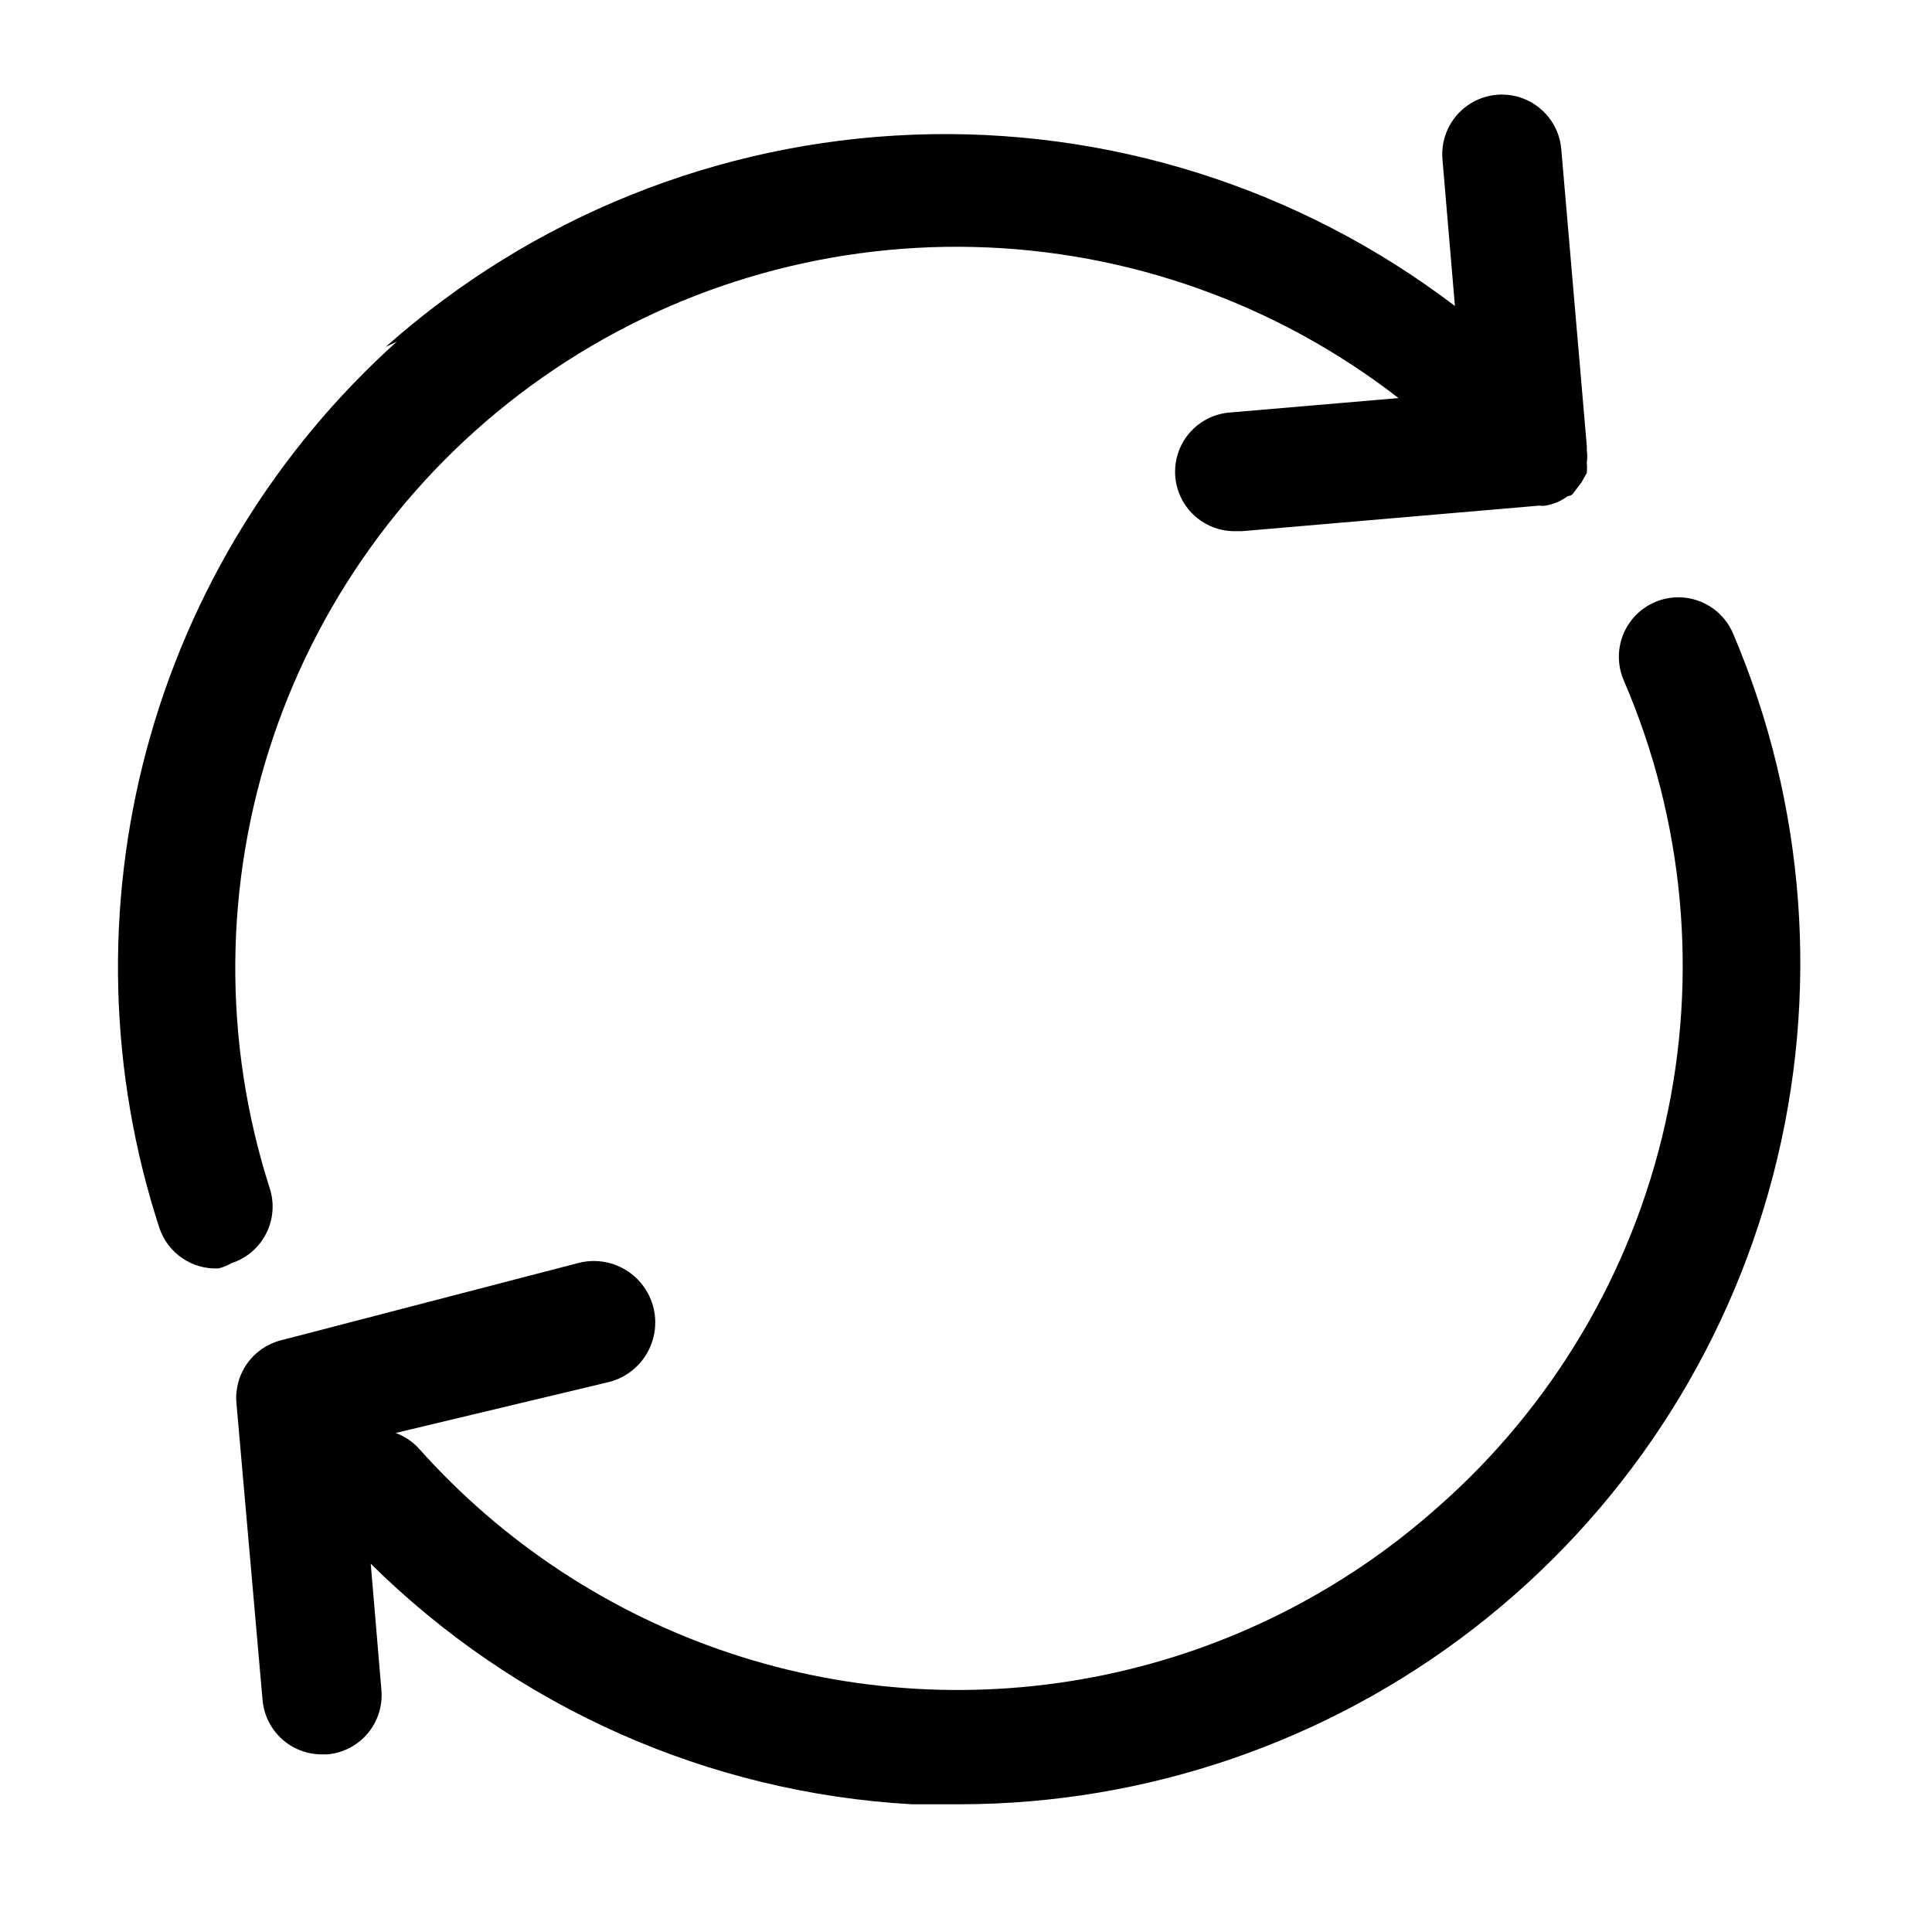 <?xml version="1.0" encoding="UTF-8"?>
<!-- The Best Svg Icon site in the world: iconSvg.co, Visit us! https://iconsvg.co -->
<svg fill="#000000" width="800px" height="800px" version="1.1" viewBox="144 144 512 512" xmlns="http://www.w3.org/2000/svg">
 <g>
  <path d="m525.01 543.43c-25.09 22.344-55.621 37.684-88.52 44.48-32.898 6.797-67.008 4.809-98.898-5.762-31.887-10.574-60.43-29.355-82.75-54.461-1.668-1.754-3.715-3.102-5.984-3.938l56.68-13.539c5.625-1.492 10.027-5.867 11.547-11.484 1.523-5.617-0.066-11.621-4.172-15.746-4.102-4.125-10.094-5.75-15.719-4.258l-78.719 20.469h-0.004c-3.633 0.918-6.816 3.106-8.98 6.164-2.164 3.062-3.168 6.793-2.828 10.523l6.926 78.719h0.004c0.355 3.926 2.168 7.574 5.082 10.23 2.914 2.652 6.719 4.113 10.66 4.098h1.418c4.152-0.359 7.992-2.352 10.68-5.539 2.684-3.188 3.996-7.312 3.648-11.465l-2.832-33.535h-0.004c38.426 38.051 89.441 60.727 143.43 63.766h12.91c49.281-0.094 97.145-16.516 136.11-46.699 38.961-30.184 66.82-72.422 79.227-120.12 12.406-47.699 8.656-98.16-10.66-143.5-2.223-5.176-7.035-8.77-12.629-9.434-5.59-0.664-11.113 1.707-14.484 6.219-3.371 4.512-4.078 10.477-1.855 15.652 15.996 37.051 19.844 78.219 10.988 117.59-8.852 39.375-29.949 74.93-60.266 101.57z"/>
  <path d="m249.17 234.53c-32.086 28.84-55.113 66.371-66.293 108.04-11.176 41.668-10.027 85.684 3.316 126.71 1.066 3.285 3.188 6.133 6.031 8.094 2.848 1.965 6.258 2.938 9.711 2.769 1.215-0.312 2.379-0.789 3.465-1.418 3.965-1.297 7.254-4.113 9.141-7.832 1.891-3.723 2.227-8.039 0.934-12.004-12.461-38.863-12.152-80.695 0.871-119.37 13.027-38.676 38.094-72.168 71.527-95.574 33.434-23.402 73.484-35.488 114.28-34.492 40.801 1 80.211 15.031 112.46 40.039l-44.082 3.777v0.004c-5.625 0.223-10.703 3.434-13.32 8.414-2.617 4.984-2.375 10.988 0.629 15.746 3.008 4.758 8.328 7.551 13.953 7.328h1.418l78.719-6.769v-0.004c0.574 0.094 1.156 0.094 1.73 0 1.074-0.219 2.129-0.535 3.148-0.941 0.941-0.438 1.84-0.965 2.676-1.574 0 0 1.102 0 1.574-0.945l2.047-2.676 1.418-2.519c0.074-0.945 0.074-1.891 0-2.836 0.156-1.043 0.156-2.106 0-3.148v-1.102l-6.769-78.719c-0.477-5.625-3.922-10.57-9.031-12.969-5.109-2.398-11.113-1.887-15.742 1.34-4.633 3.227-7.191 8.68-6.715 14.305l3.305 38.887c-41.168-31.328-91.945-47.375-143.64-45.395-51.695 1.98-101.1 21.871-139.75 56.258z"/>
 </g>
</svg>